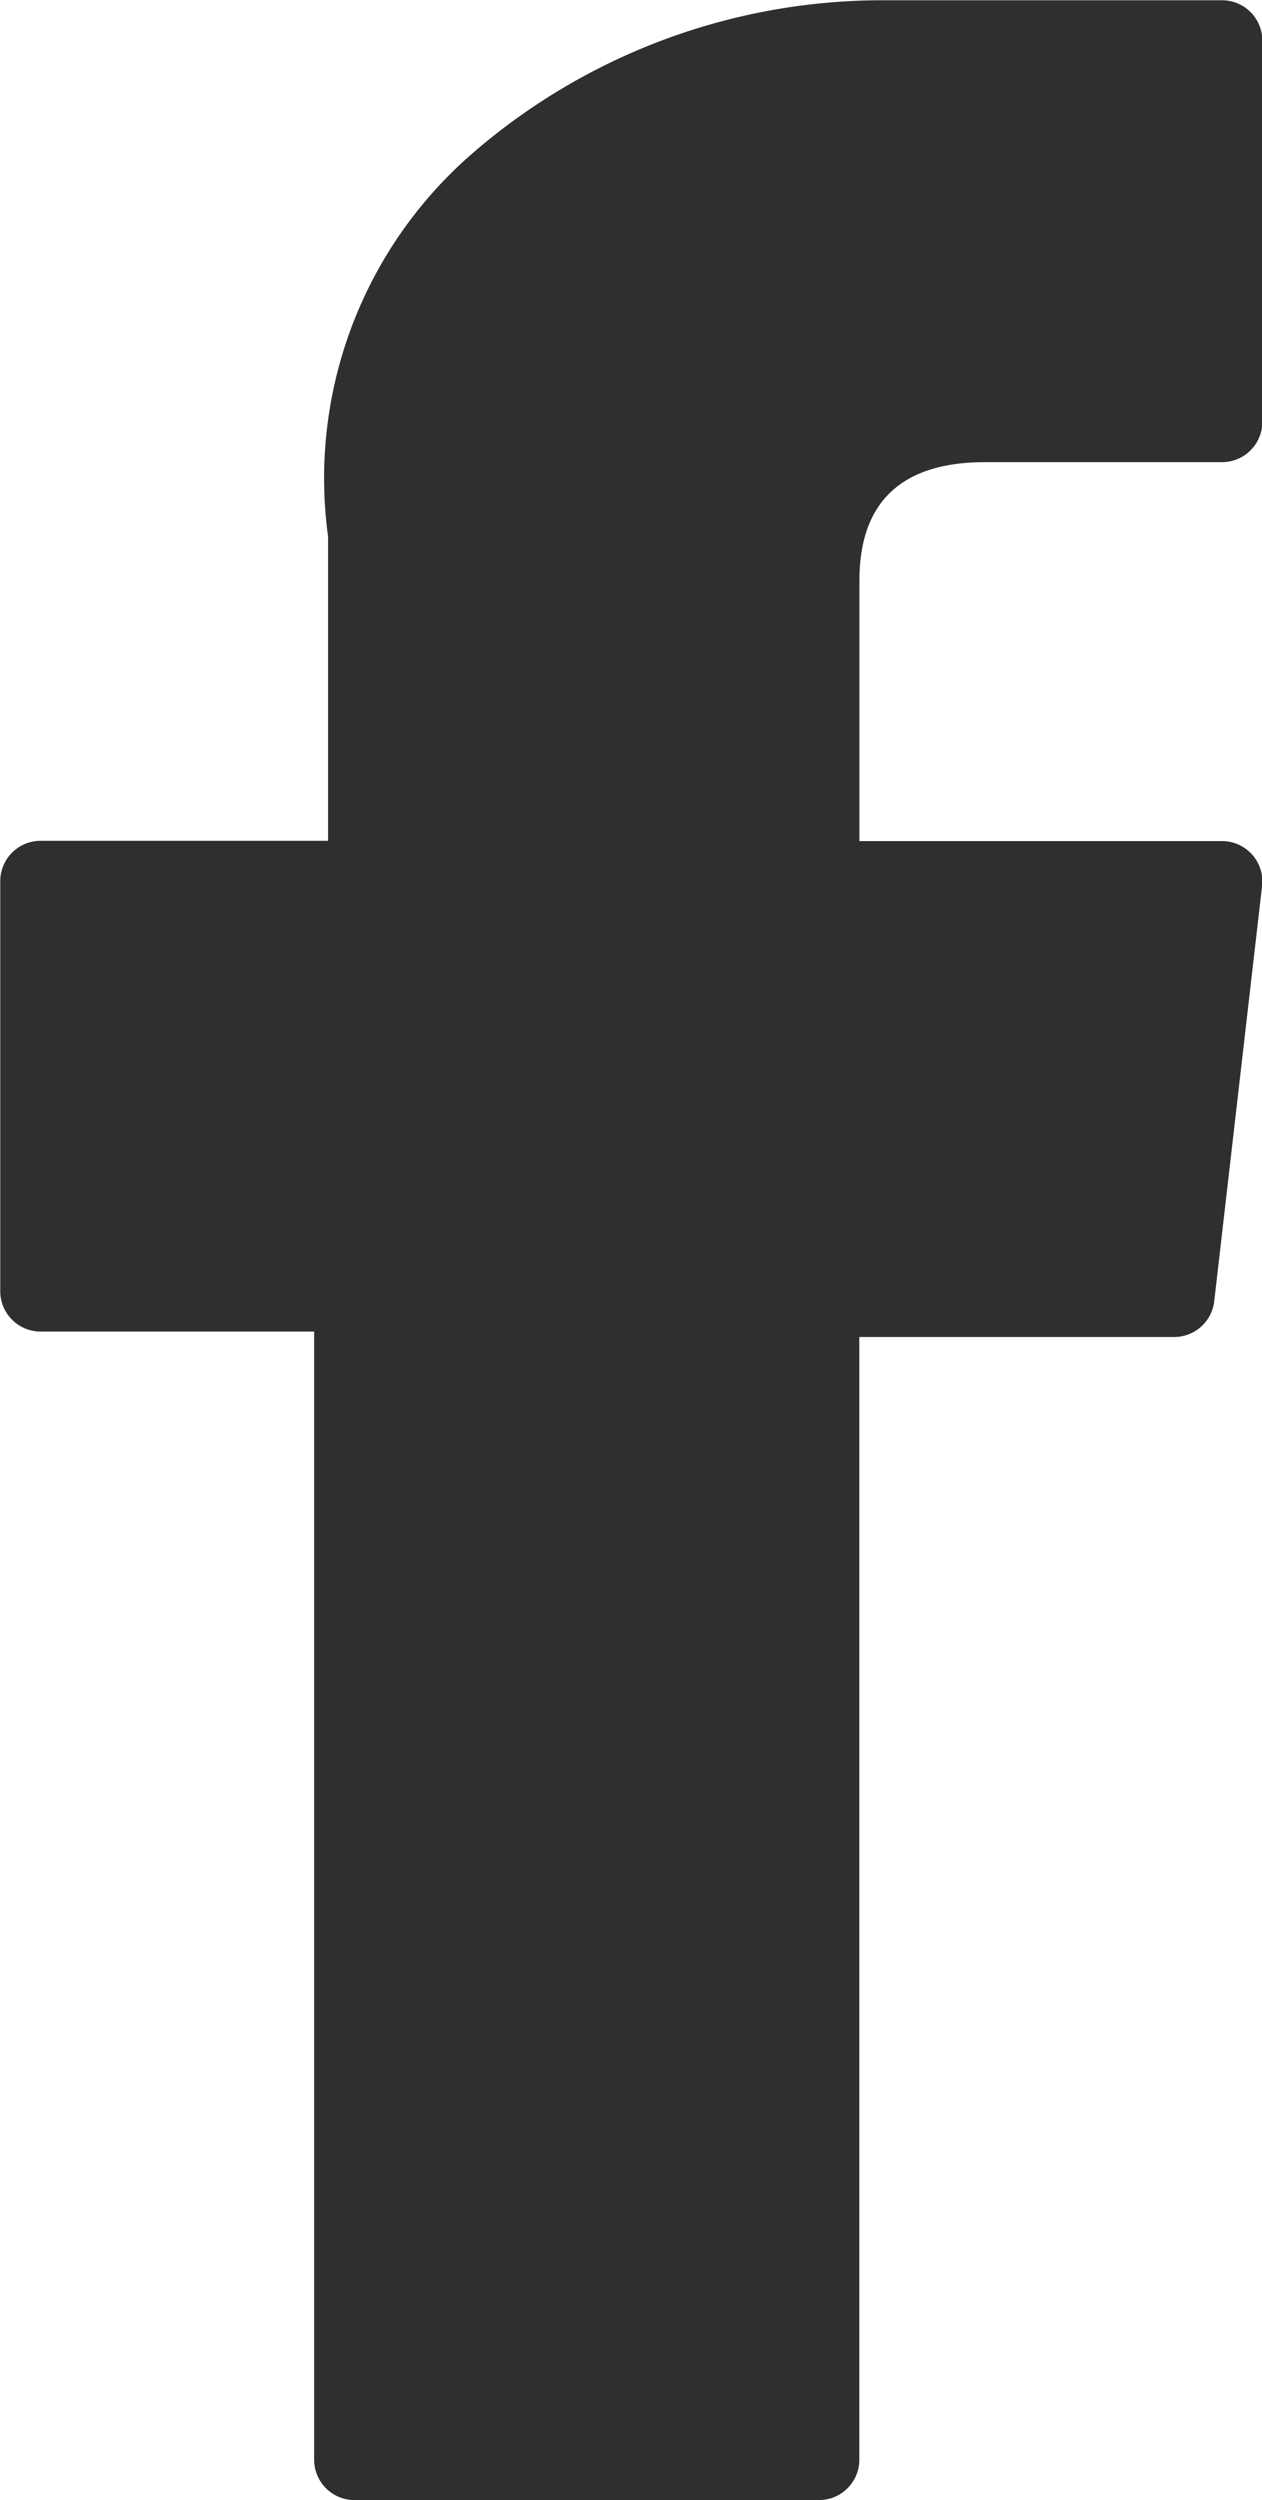 <svg id="Composant_17_3" data-name="Composant 17 – 3" xmlns="http://www.w3.org/2000/svg" width="14.398" height="28.503" viewBox="0 0 14.398 28.503">
  <path id="Tracé_79" data-name="Tracé 79" d="M127.142,15.181h3.124V28.043a.46.46,0,0,0,.46.46h5.3a.46.46,0,0,0,.46-.46v-12.8h3.592a.46.46,0,0,0,.457-.407l.546-4.735a.46.46,0,0,0-.457-.512h-4.137V6.618c0-.895.482-1.349,1.432-1.349h2.705a.46.46,0,0,0,.46-.46V.463a.46.46,0,0,0-.46-.46h-3.728c-.026,0-.085,0-.171,0a7.144,7.144,0,0,0-4.671,1.761,4.9,4.9,0,0,0-1.629,4.354V9.586h-3.28a.46.46,0,0,0-.46.46v4.675A.46.46,0,0,0,127.142,15.181Z" transform="translate(-126.682)" fill="#2f2f2f"/>
</svg>

